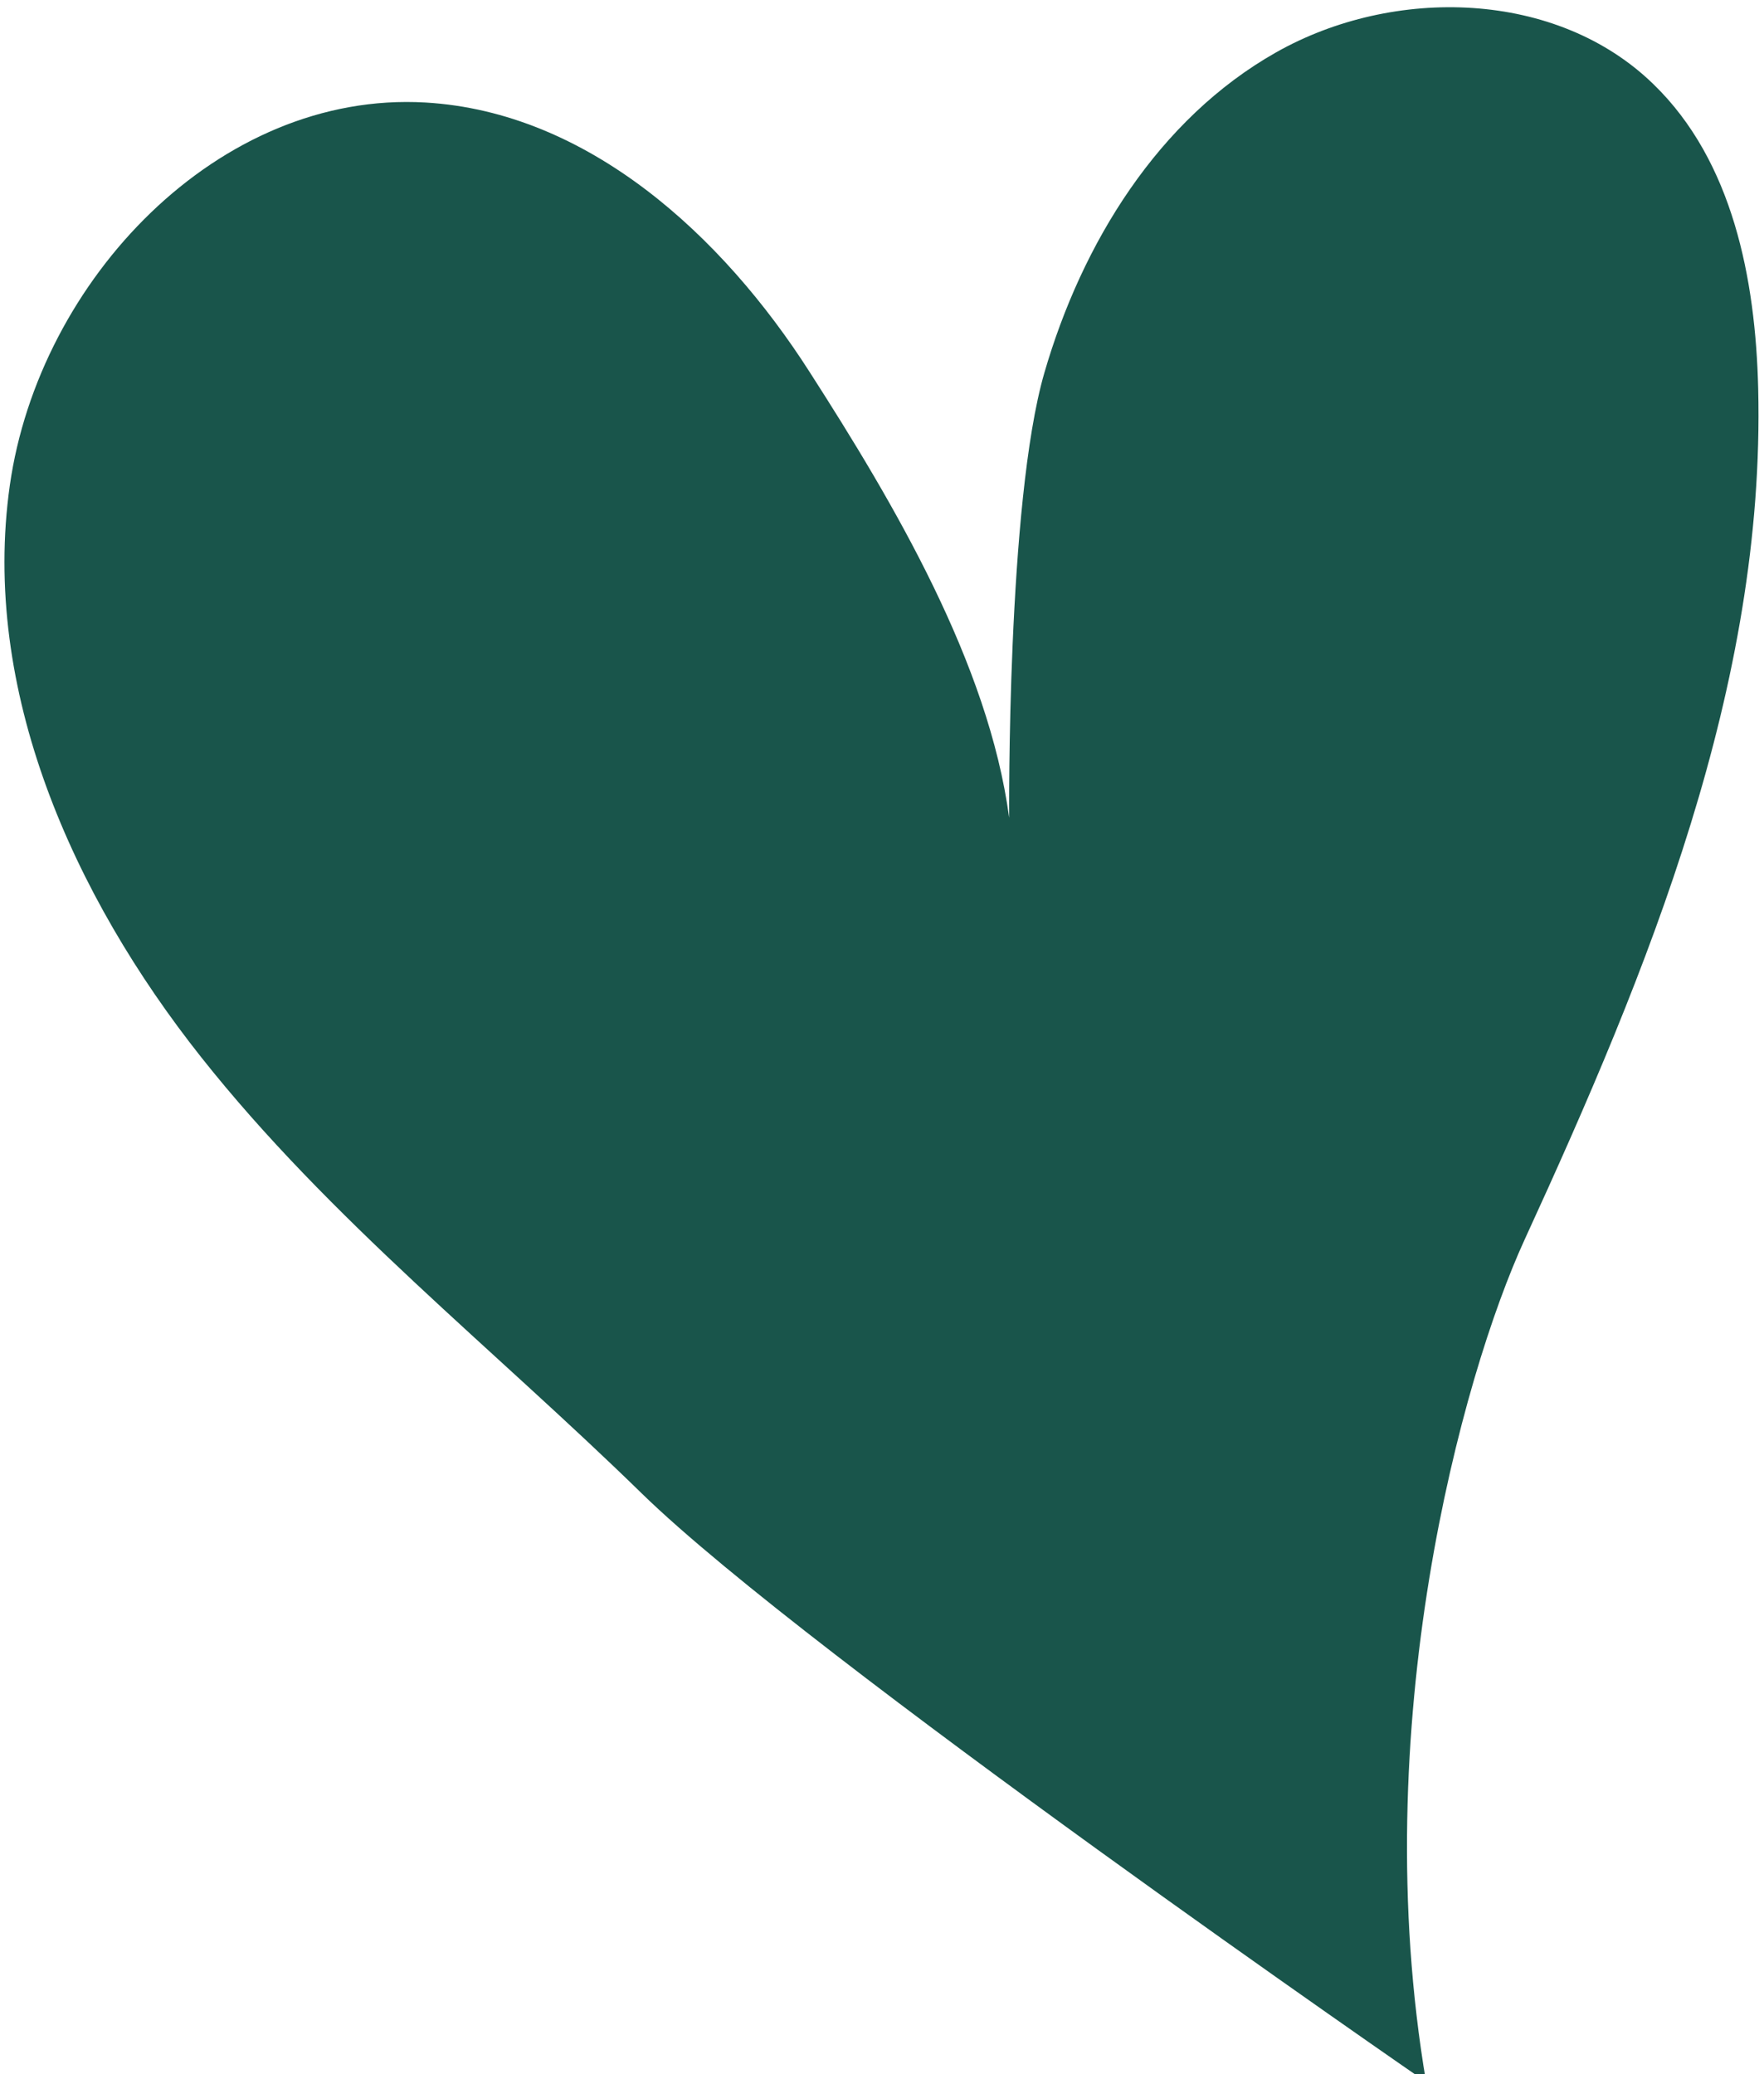 <svg xmlns="http://www.w3.org/2000/svg" viewBox="0 0 205 241">
    <path d="M121.368 43.325c4.373-15.077 13.259-29.511 26.933-37.241s32.617-7.257 43.876 3.725c9.178 8.91 11.838 22.568 12.148 35.349.829 34.528-12.725 67.502-27.139 98.873-7.318 15.941-18.453 56.616-11.456 97.896 0 0-71.593-49.336-91.114-68.357-17.211-16.815-36.306-31.874-51.245-50.736C8.473 104.028-2.237 80.14 1.144 56.381c3.388-23.807 24.25-45.868 48.308-44.468 18.853 1.102 34.488 15.423 44.65 31.334 9.807 15.268 20.775 33.86 23.176 51.777 0 0-.283-36.622 4.09-51.699Z"/>
    <style>
    path {
        fill: #19554B;
    }

    @media (prefers-color-scheme: dark) {
        path {
            fill: #f0f0f0;
        }
    }
    </style>
</svg>
